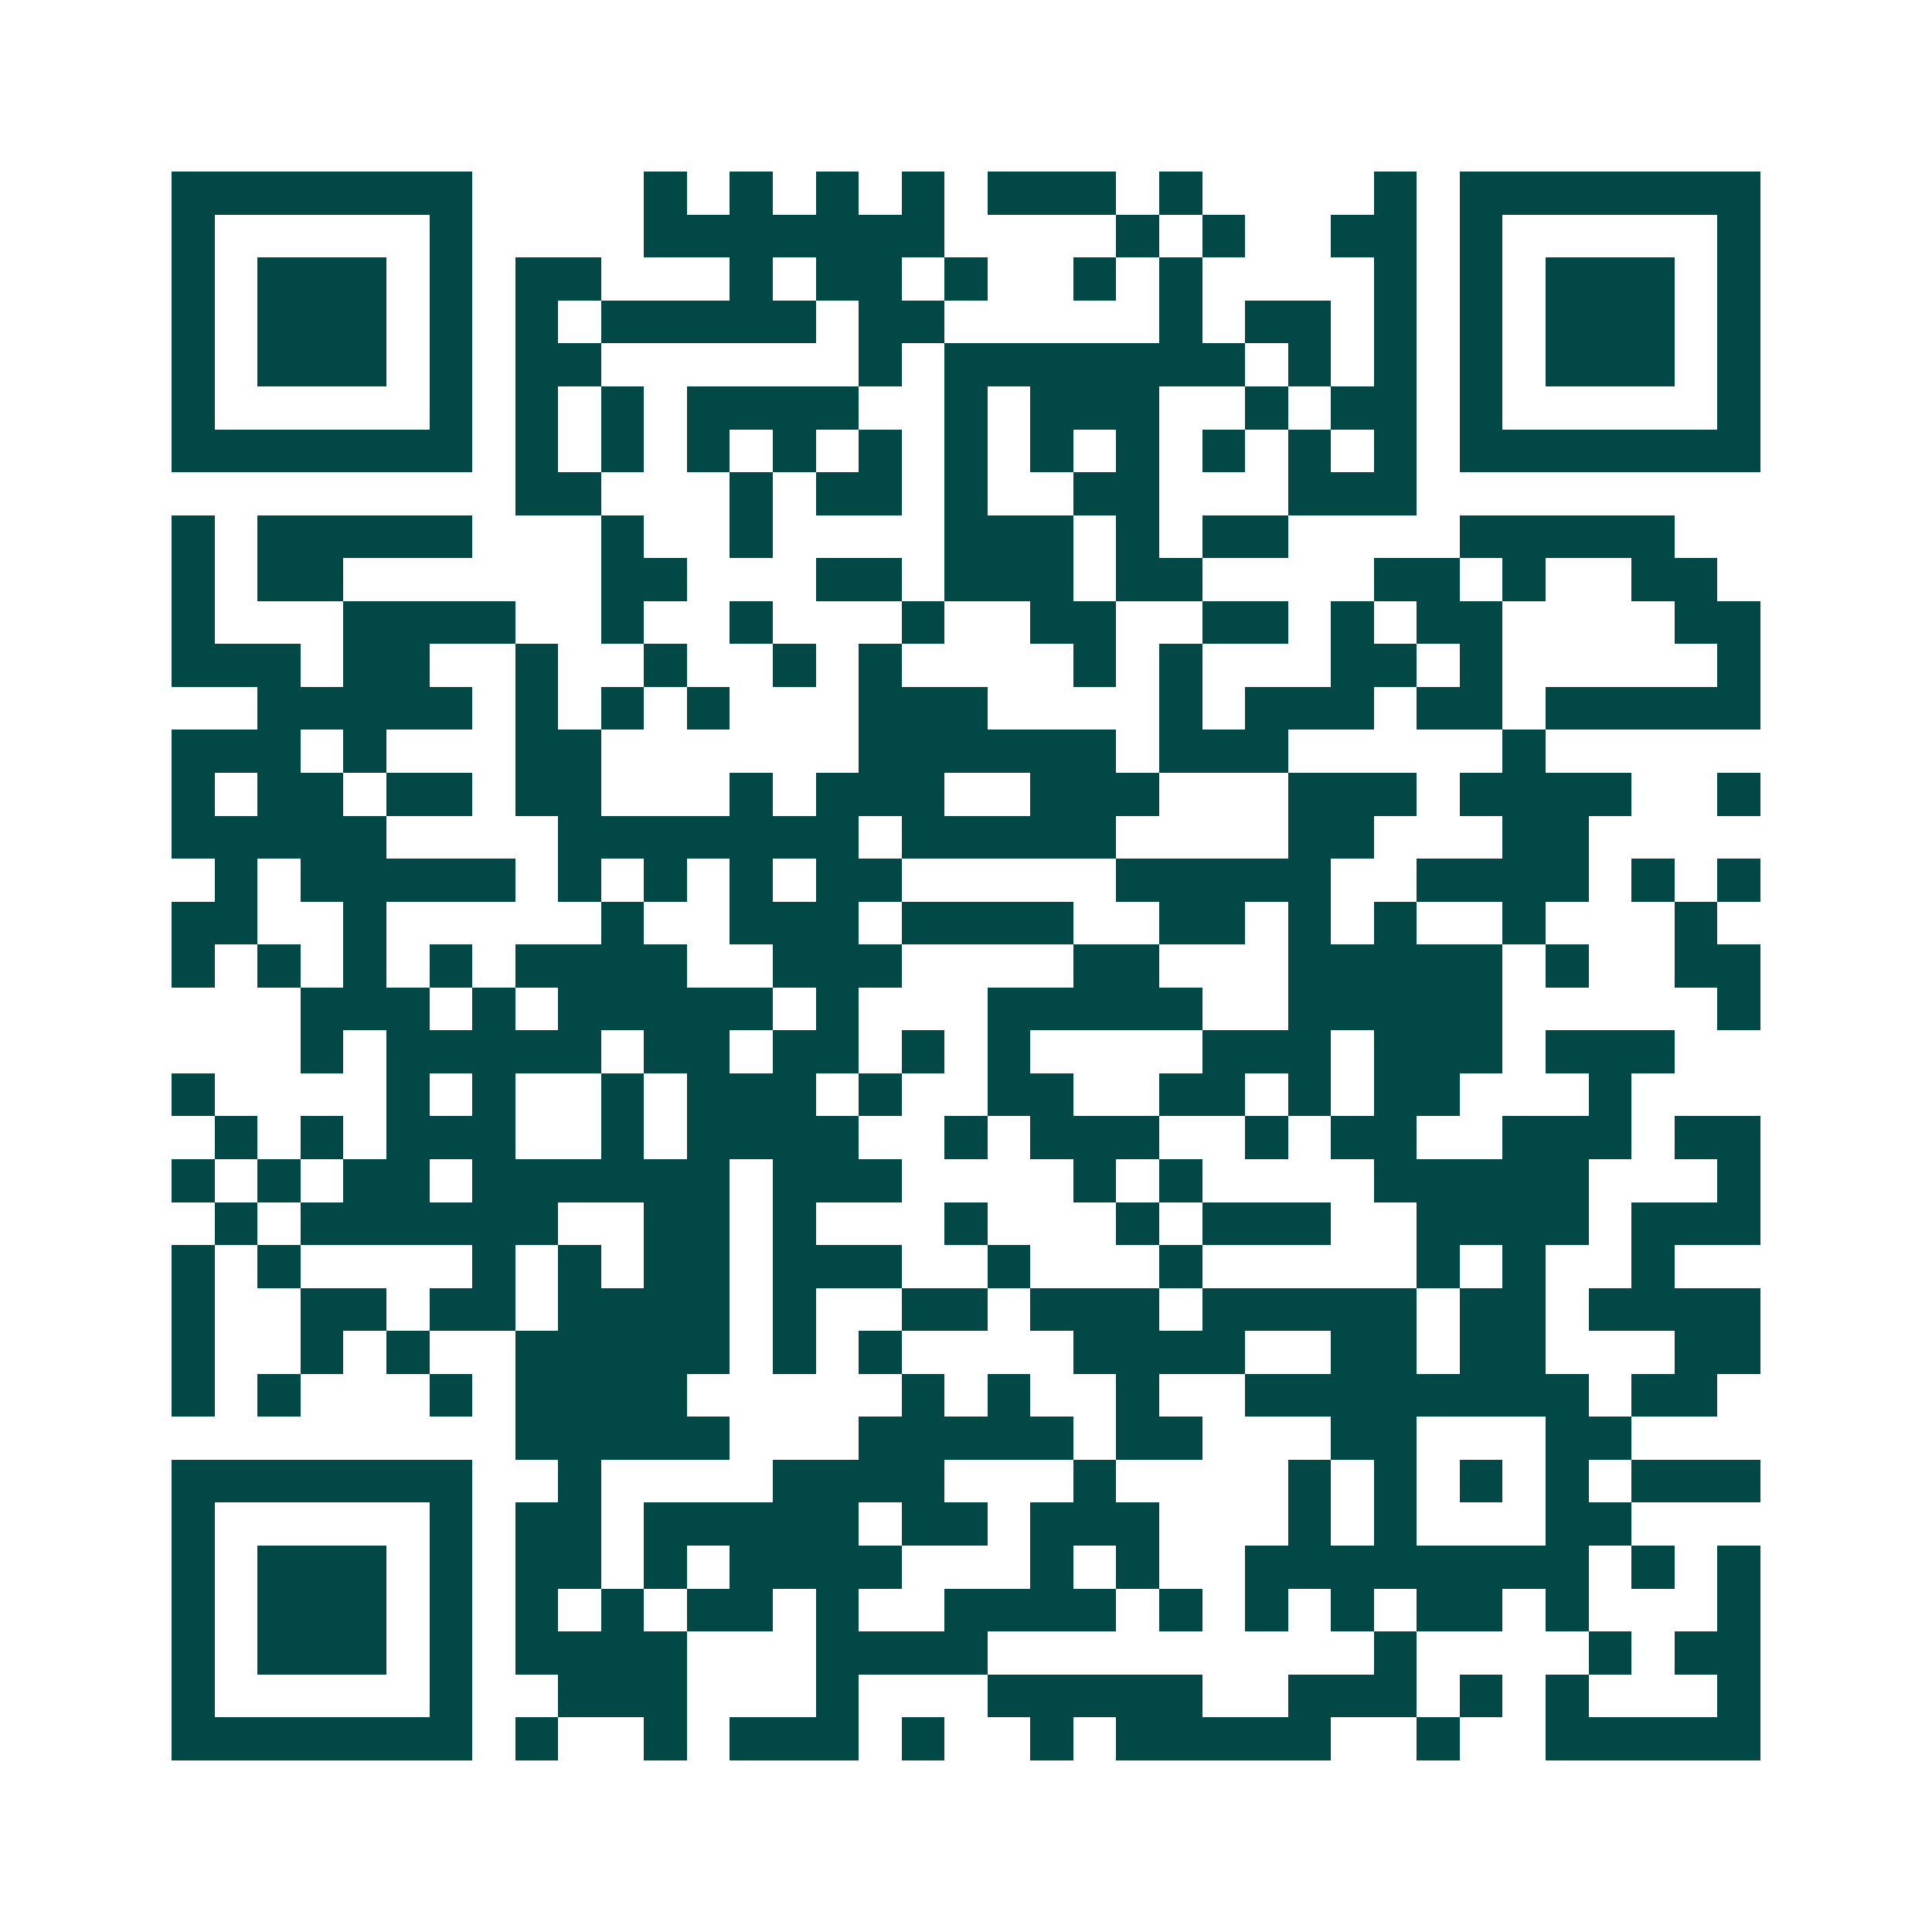 <svg xmlns="http://www.w3.org/2000/svg" width="200" height="200" viewBox="0 0 45 45" shape-rendering="crispEdges"><path fill="#ffffff" d="M0 0h45v45H0z"/><path stroke="#014847" d="M4 4.5h7m4 0h1m1 0h1m1 0h1m1 0h1m1 0h3m1 0h1m4 0h1m1 0h7M4 5.5h1m5 0h1m4 0h7m4 0h1m1 0h1m2 0h2m1 0h1m5 0h1M4 6.5h1m1 0h3m1 0h1m1 0h2m3 0h1m1 0h2m1 0h1m2 0h1m1 0h1m4 0h1m1 0h1m1 0h3m1 0h1M4 7.5h1m1 0h3m1 0h1m1 0h1m1 0h5m1 0h2m5 0h1m1 0h2m1 0h1m1 0h1m1 0h3m1 0h1M4 8.5h1m1 0h3m1 0h1m1 0h2m6 0h1m1 0h7m1 0h1m1 0h1m1 0h1m1 0h3m1 0h1M4 9.5h1m5 0h1m1 0h1m1 0h1m1 0h4m2 0h1m1 0h3m2 0h1m1 0h2m1 0h1m5 0h1M4 10.5h7m1 0h1m1 0h1m1 0h1m1 0h1m1 0h1m1 0h1m1 0h1m1 0h1m1 0h1m1 0h1m1 0h1m1 0h7M12 11.5h2m3 0h1m1 0h2m1 0h1m2 0h2m3 0h3M4 12.5h1m1 0h5m3 0h1m2 0h1m4 0h3m1 0h1m1 0h2m4 0h5M4 13.5h1m1 0h2m6 0h2m3 0h2m1 0h3m1 0h2m4 0h2m1 0h1m2 0h2M4 14.5h1m3 0h4m2 0h1m2 0h1m3 0h1m2 0h2m2 0h2m1 0h1m1 0h2m4 0h2M4 15.5h3m1 0h2m2 0h1m2 0h1m2 0h1m1 0h1m4 0h1m1 0h1m3 0h2m1 0h1m5 0h1M6 16.5h5m1 0h1m1 0h1m1 0h1m3 0h3m4 0h1m1 0h3m1 0h2m1 0h5M4 17.5h3m1 0h1m3 0h2m6 0h6m1 0h3m5 0h1M4 18.5h1m1 0h2m1 0h2m1 0h2m3 0h1m1 0h3m2 0h3m3 0h3m1 0h4m2 0h1M4 19.5h5m4 0h7m1 0h5m4 0h2m3 0h2M5 20.5h1m1 0h5m1 0h1m1 0h1m1 0h1m1 0h2m5 0h5m2 0h4m1 0h1m1 0h1M4 21.5h2m2 0h1m5 0h1m2 0h3m1 0h4m2 0h2m1 0h1m1 0h1m2 0h1m3 0h1M4 22.5h1m1 0h1m1 0h1m1 0h1m1 0h4m2 0h3m4 0h2m3 0h5m1 0h1m2 0h2M7 23.5h3m1 0h1m1 0h5m1 0h1m3 0h5m2 0h5m5 0h1M7 24.5h1m1 0h5m1 0h2m1 0h2m1 0h1m1 0h1m4 0h3m1 0h3m1 0h3M4 25.5h1m4 0h1m1 0h1m2 0h1m1 0h3m1 0h1m2 0h2m2 0h2m1 0h1m1 0h2m3 0h1M5 26.5h1m1 0h1m1 0h3m2 0h1m1 0h4m2 0h1m1 0h3m2 0h1m1 0h2m2 0h3m1 0h2M4 27.5h1m1 0h1m1 0h2m1 0h6m1 0h3m4 0h1m1 0h1m4 0h5m3 0h1M5 28.5h1m1 0h6m2 0h2m1 0h1m3 0h1m3 0h1m1 0h3m2 0h4m1 0h3M4 29.5h1m1 0h1m4 0h1m1 0h1m1 0h2m1 0h3m2 0h1m3 0h1m5 0h1m1 0h1m2 0h1M4 30.5h1m2 0h2m1 0h2m1 0h4m1 0h1m2 0h2m1 0h3m1 0h5m1 0h2m1 0h4M4 31.5h1m2 0h1m1 0h1m2 0h5m1 0h1m1 0h1m4 0h4m2 0h2m1 0h2m3 0h2M4 32.5h1m1 0h1m3 0h1m1 0h4m5 0h1m1 0h1m2 0h1m2 0h8m1 0h2M12 33.5h5m3 0h5m1 0h2m3 0h2m3 0h2M4 34.5h7m2 0h1m4 0h4m3 0h1m4 0h1m1 0h1m1 0h1m1 0h1m1 0h3M4 35.5h1m5 0h1m1 0h2m1 0h5m1 0h2m1 0h3m3 0h1m1 0h1m3 0h2M4 36.5h1m1 0h3m1 0h1m1 0h2m1 0h1m1 0h4m3 0h1m1 0h1m2 0h8m1 0h1m1 0h1M4 37.5h1m1 0h3m1 0h1m1 0h1m1 0h1m1 0h2m1 0h1m2 0h4m1 0h1m1 0h1m1 0h1m1 0h2m1 0h1m3 0h1M4 38.5h1m1 0h3m1 0h1m1 0h4m3 0h4m9 0h1m4 0h1m1 0h2M4 39.5h1m5 0h1m2 0h3m3 0h1m3 0h5m2 0h3m1 0h1m1 0h1m3 0h1M4 40.5h7m1 0h1m2 0h1m1 0h3m1 0h1m2 0h1m1 0h5m2 0h1m2 0h5"/></svg>
